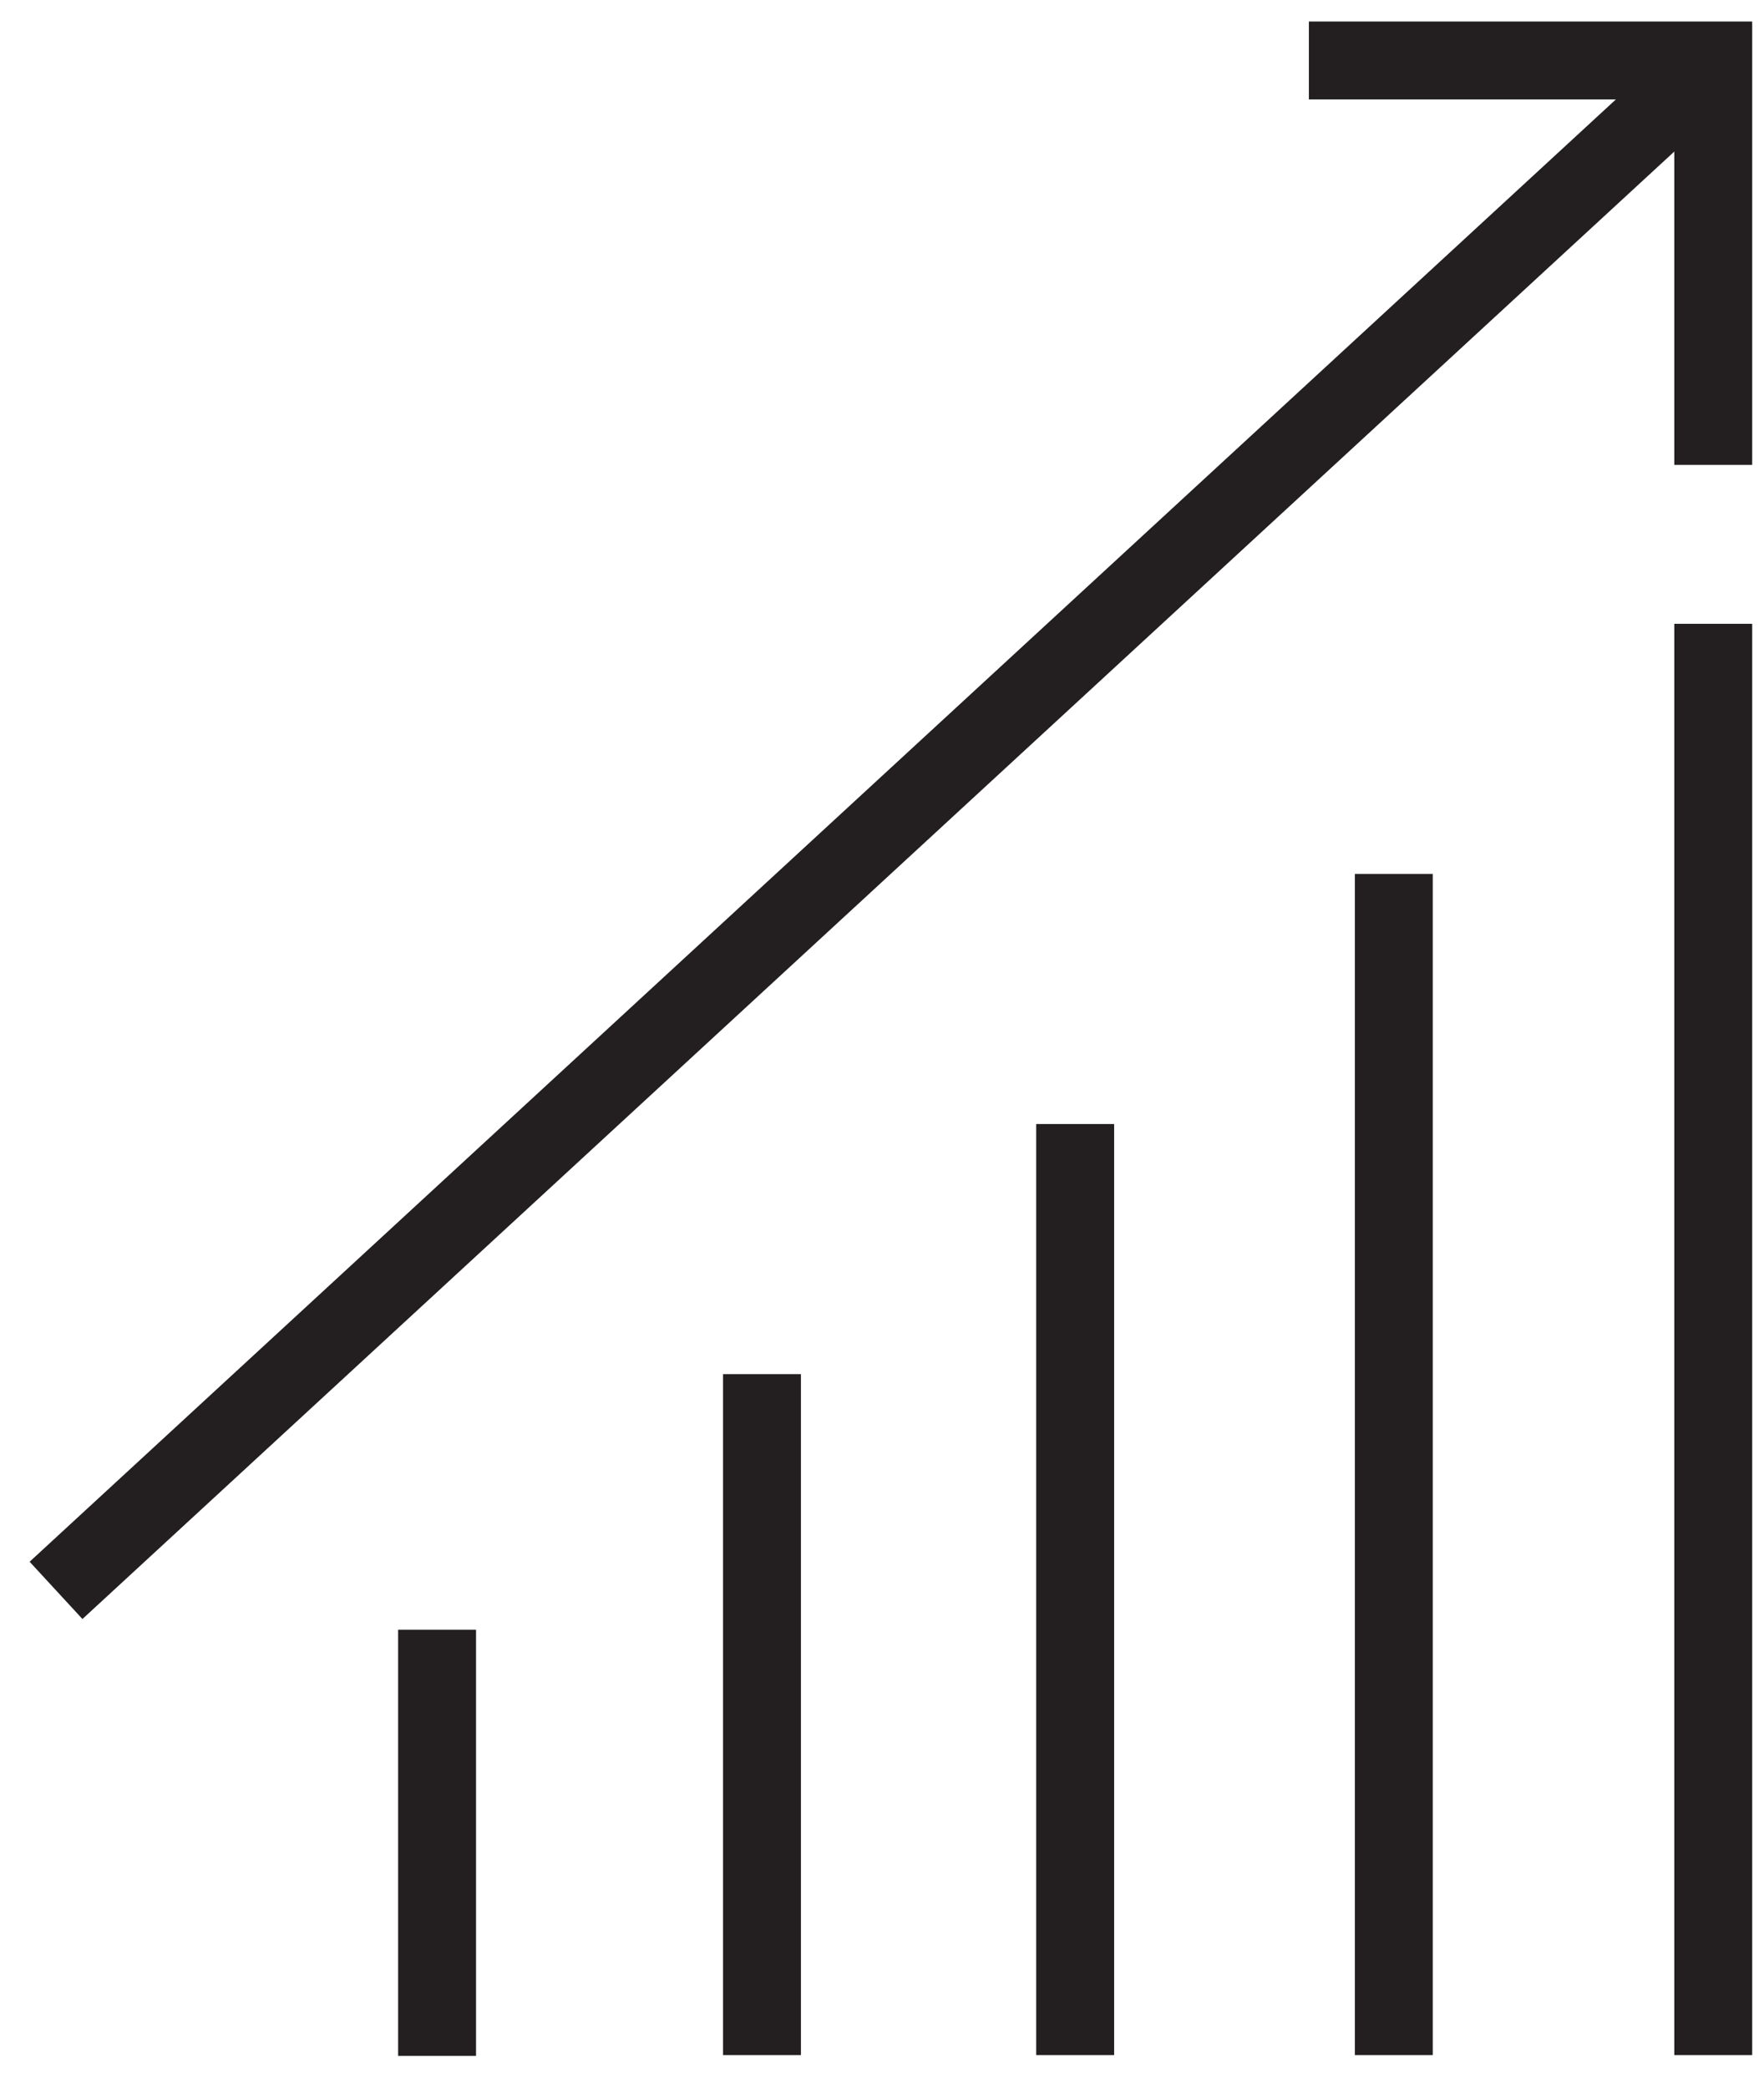 <svg width="49" height="58" viewBox="0 0 49 58" fill="none" xmlns="http://www.w3.org/2000/svg">
<path d="M45.792 1.926L0.823 43.379L2.29 44.97L47.259 3.518L45.792 1.926Z" fill="#231F20"/>
<path d="M48.672 12.912H46.508V2.762H36.358V0.598H48.672V12.912Z" fill="#231F20"/>
<path d="M13.223 45.267H11.059V57.105H13.223V45.267Z" fill="#231F20"/>
<path d="M22.248 38.168H20.084V57.083H22.248V38.168Z" fill="#231F20"/>
<path d="M30.948 31.221H28.783V57.083H30.948V31.221Z" fill="#231F20"/>
<path d="M39.799 24.274H37.635V57.083H39.799V24.274Z" fill="#231F20"/>
<path d="M48.672 17.327H46.508V57.083H48.672V17.327Z" fill="#231F20"/>
</svg>
